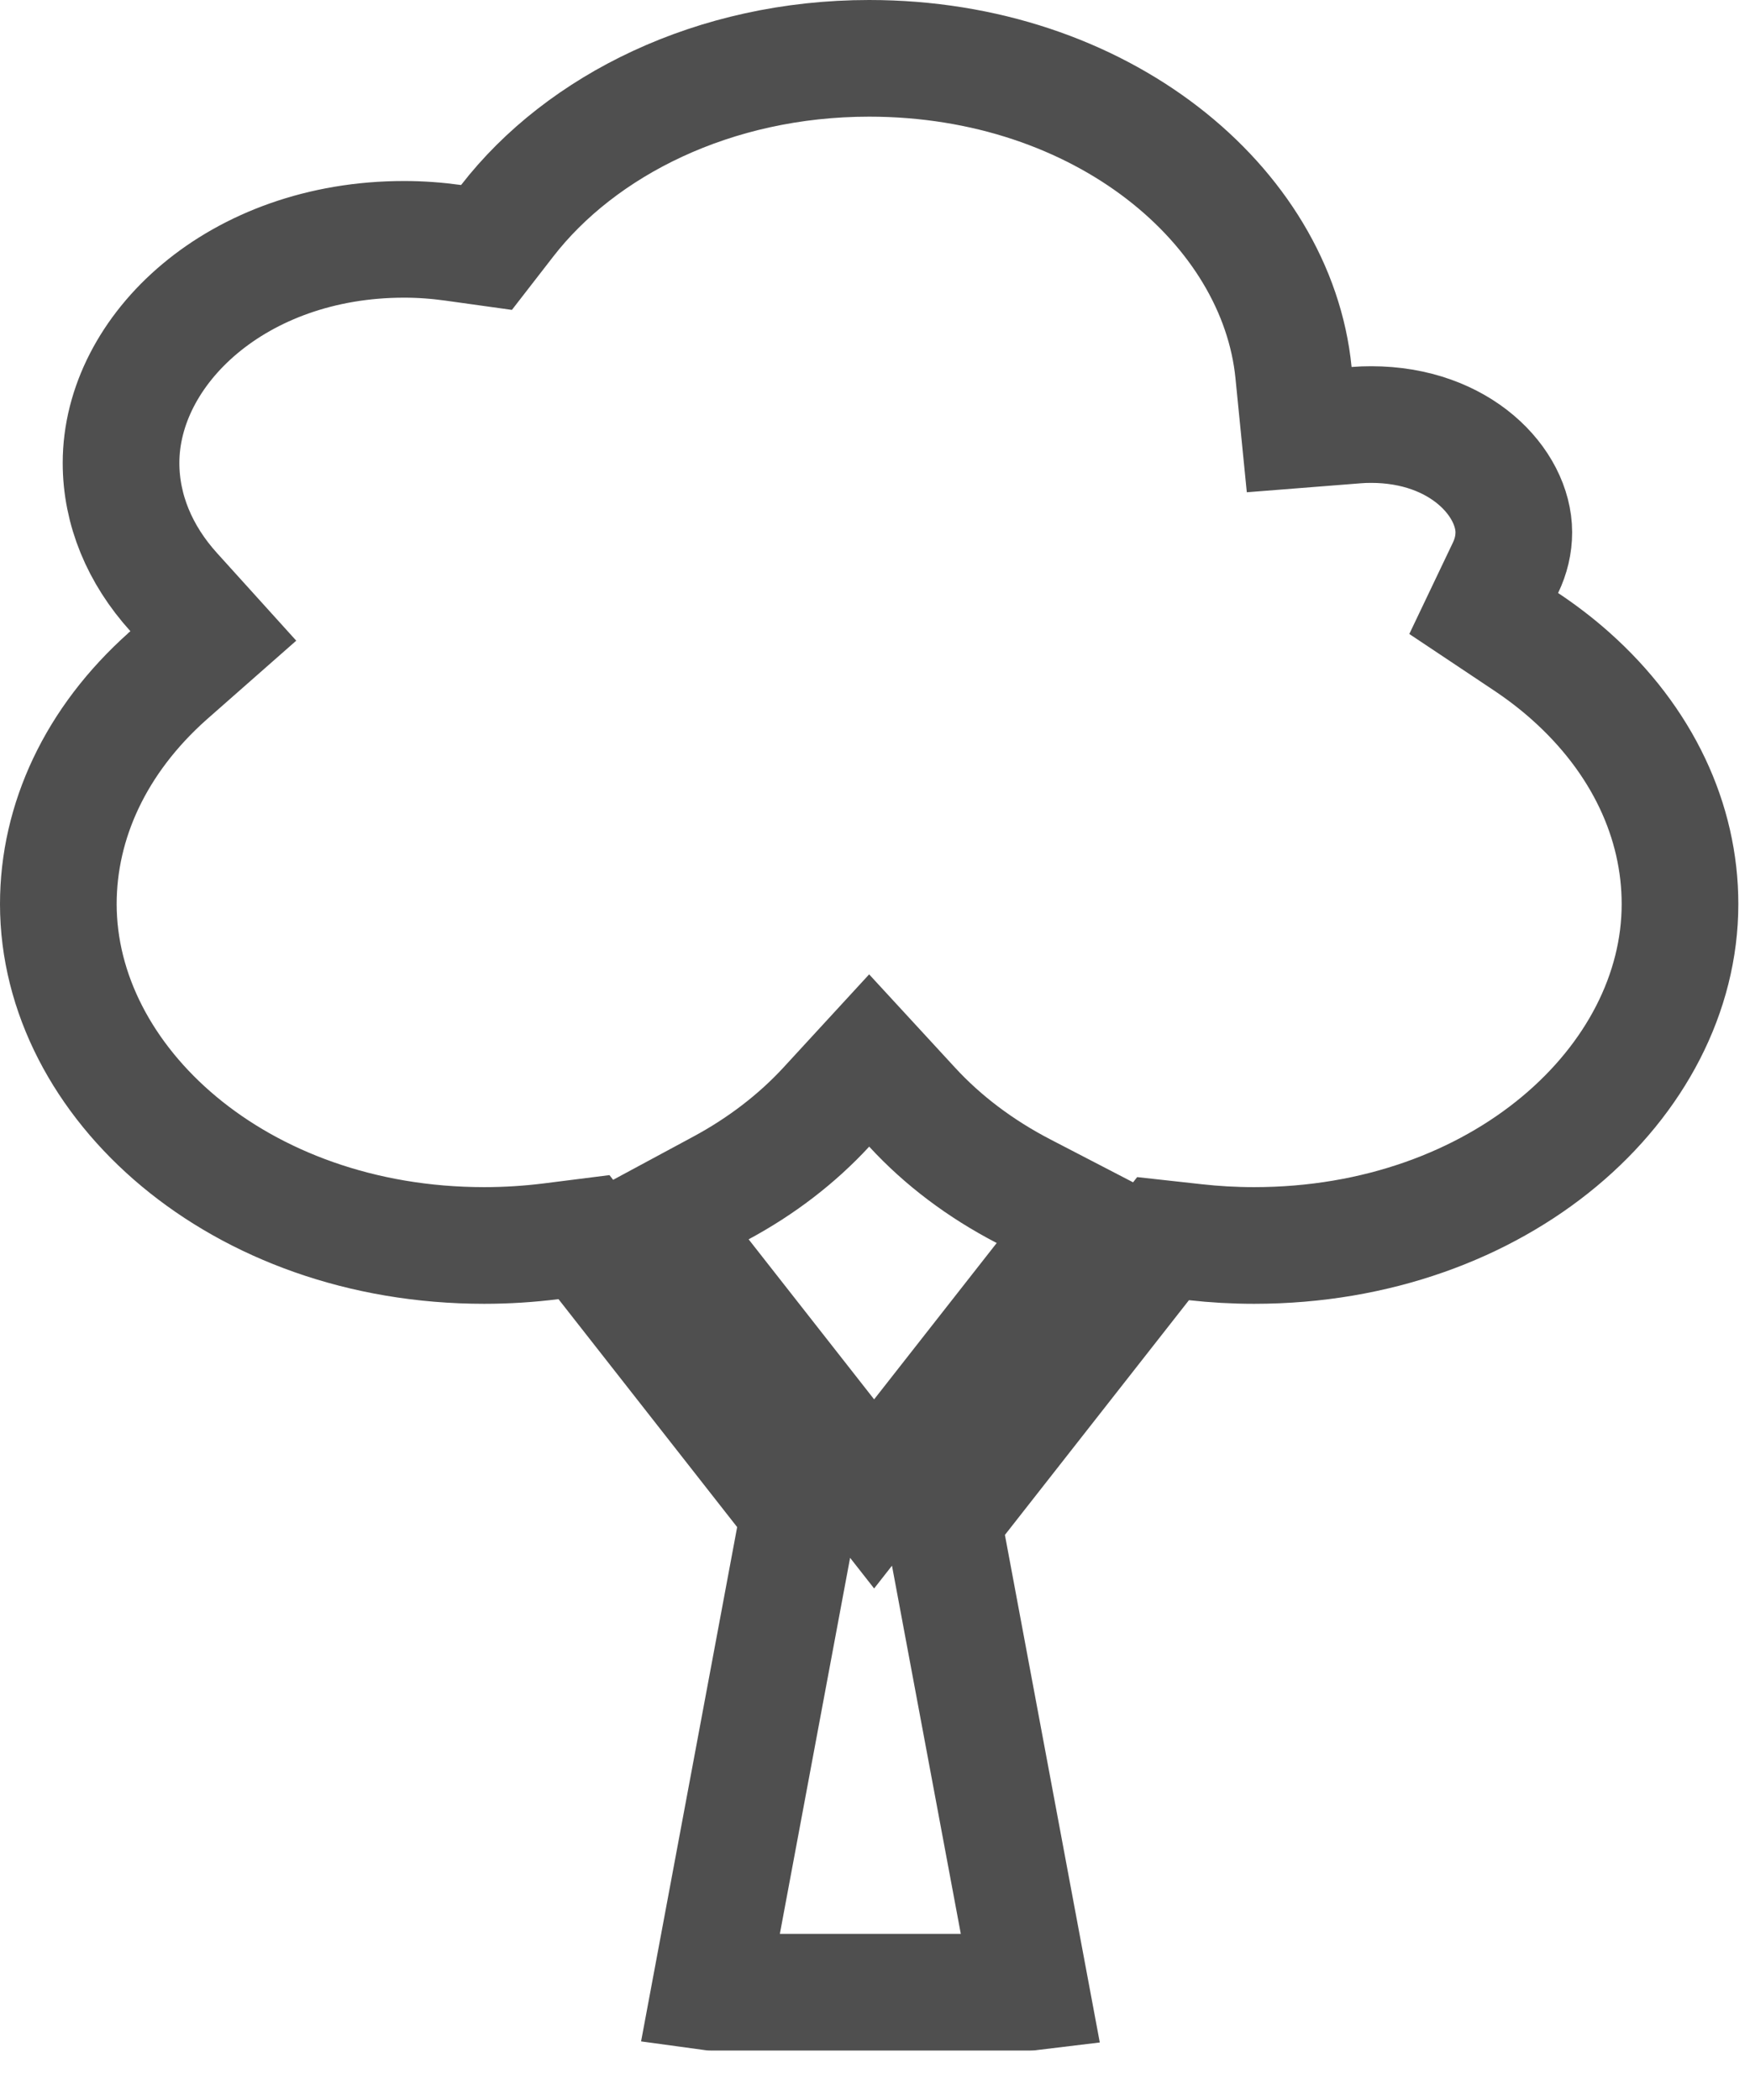 <svg width="30" height="36" viewBox="0 0 30 36" fill="none" xmlns="http://www.w3.org/2000/svg">
<path d="M26.921 11.586L26.921 11.586C28.16 12.688 28.8 14.08 28.8 15.498C28.8 18.553 25.712 21.351 21.499 21.351C21.159 21.351 20.822 21.332 20.491 21.295L19.938 21.234L19.595 21.672L16.44 25.696L16.161 26.052L16.244 26.496L17.675 34.151C17.667 34.152 17.659 34.152 17.651 34.152H12.189C12.18 34.152 12.172 34.152 12.165 34.151L13.62 26.362L13.704 25.918L13.424 25.562L10.361 21.654L10.011 21.208L9.449 21.279C9.073 21.326 8.69 21.351 8.301 21.351C4.088 21.351 1 18.553 1 15.498C1 14.082 1.638 12.692 2.874 11.591L2.876 11.589C2.881 11.585 2.888 11.579 2.897 11.571L3.657 10.902L2.977 10.15C2.394 9.505 2.075 8.738 2.075 7.936C2.075 5.994 4.065 4.103 6.928 4.103C7.212 4.103 7.492 4.124 7.766 4.162L8.34 4.242L8.695 3.784C9.962 2.149 12.24 1 14.9 1C18.889 1 21.892 3.526 22.175 6.39L22.272 7.365L23.249 7.288C23.335 7.281 23.419 7.278 23.503 7.278C25.04 7.278 25.951 8.278 25.951 9.125C25.951 9.334 25.903 9.538 25.808 9.735L25.435 10.517L26.156 10.998C26.429 11.18 26.685 11.376 26.921 11.586ZM14.198 24.606L14.985 25.61L15.772 24.606L17.873 21.926L18.617 20.976L17.547 20.421C16.81 20.039 16.163 19.552 15.636 18.979L14.9 18.18L14.165 18.979C13.662 19.524 13.052 19.992 12.36 20.365L11.315 20.928L12.047 21.863L14.198 24.606Z" stroke="#4F4F4F" stroke-width="2"/>
</svg>
